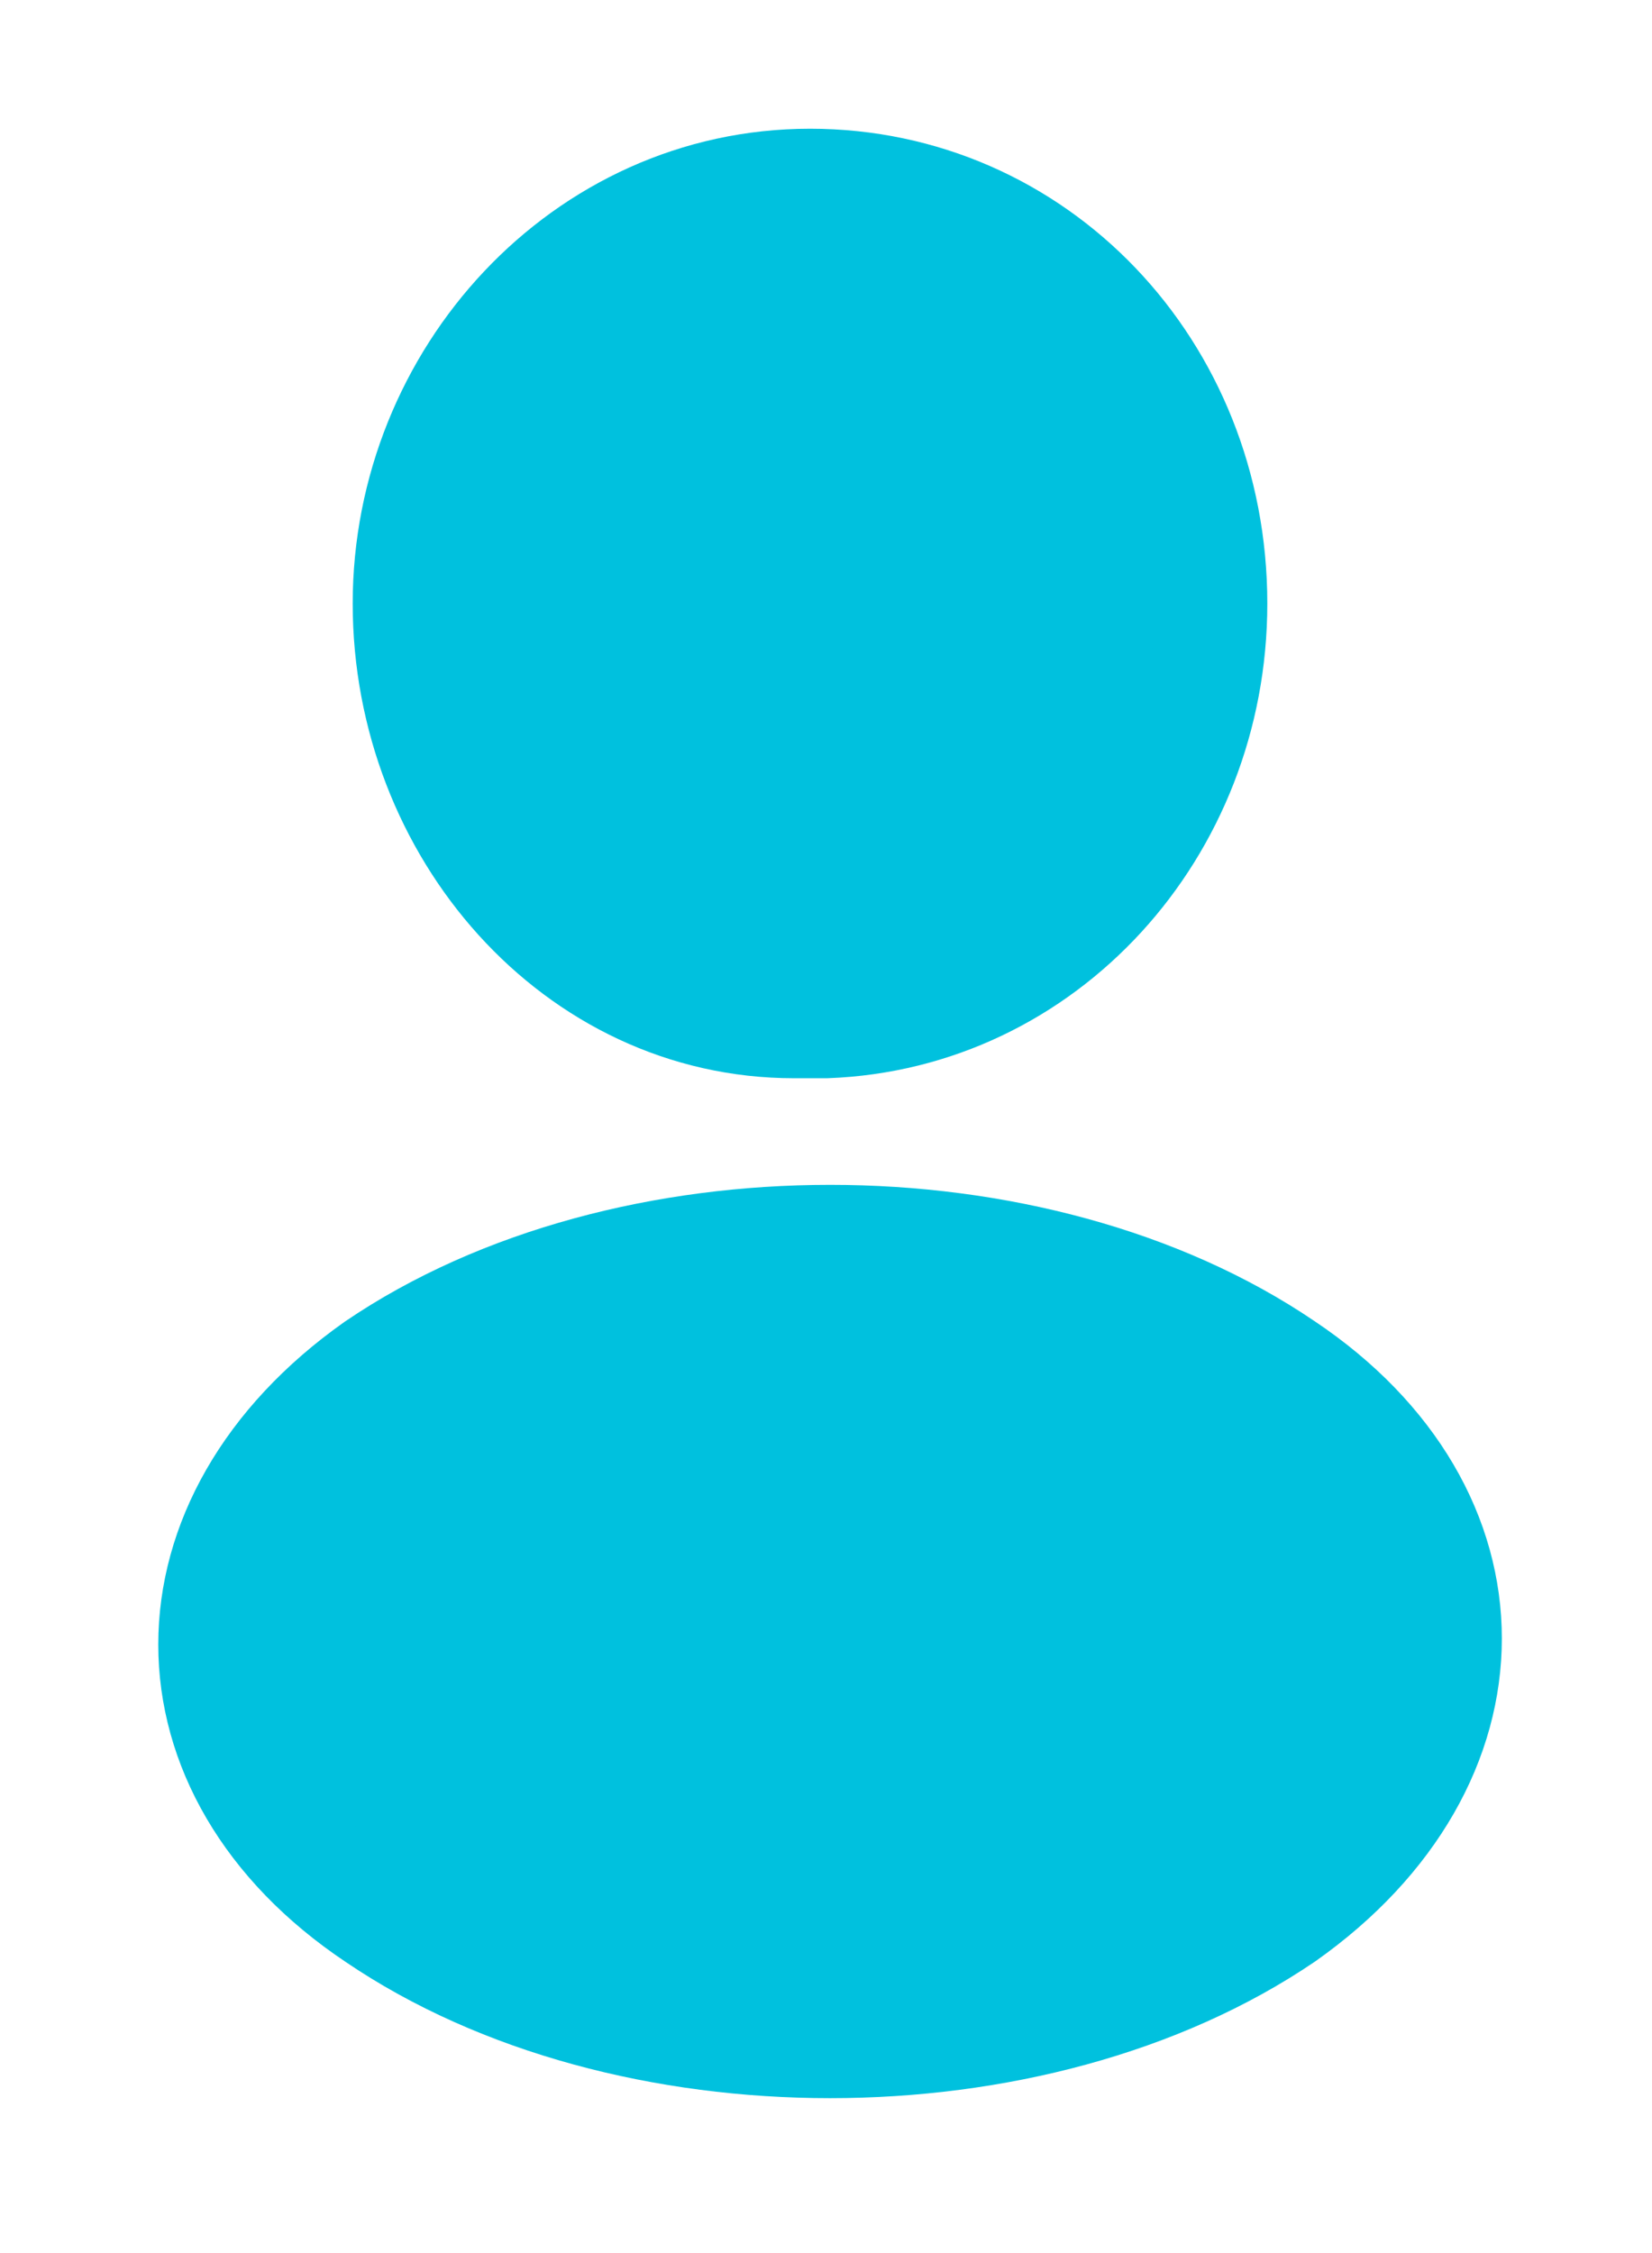 <svg width="22" height="30" viewBox="0 0 22 30" fill="none" xmlns="http://www.w3.org/2000/svg">
<path d="M11.001 13.607C10.894 13.607 10.787 13.607 10.573 13.607C7.69 13.607 5.447 11.036 5.447 8.036C5.447 5.036 7.797 2.464 10.787 2.464C13.777 2.464 16.127 4.929 16.127 8.036C16.127 11.036 13.884 13.5 11.001 13.607Z" fill="#00C1DE"/>
<path d="M5.02 18.214C2.137 20.25 2.137 23.572 5.02 25.5C8.331 27.75 13.777 27.75 17.088 25.5C19.971 23.464 19.971 20.143 17.088 18.214C13.777 15.964 8.331 15.964 5.02 18.214Z" fill="#00C1DE"/>
<path d="M11.001 13.607C10.894 13.607 10.787 13.607 10.573 13.607C7.69 13.607 5.447 11.036 5.447 8.036C5.447 5.036 7.797 2.464 10.787 2.464C13.777 2.464 16.127 4.929 16.127 8.036C16.127 11.036 13.884 13.5 11.001 13.607ZM5.02 18.214C2.137 20.25 2.137 23.572 5.02 25.5C8.331 27.75 13.777 27.75 17.088 25.5C19.971 23.464 19.971 20.143 17.088 18.214C13.777 15.964 8.331 15.964 5.02 18.214Z" stroke="#00C1DE" stroke-width="1.5" stroke-linecap="round" stroke-linejoin="round"/>
</svg>
